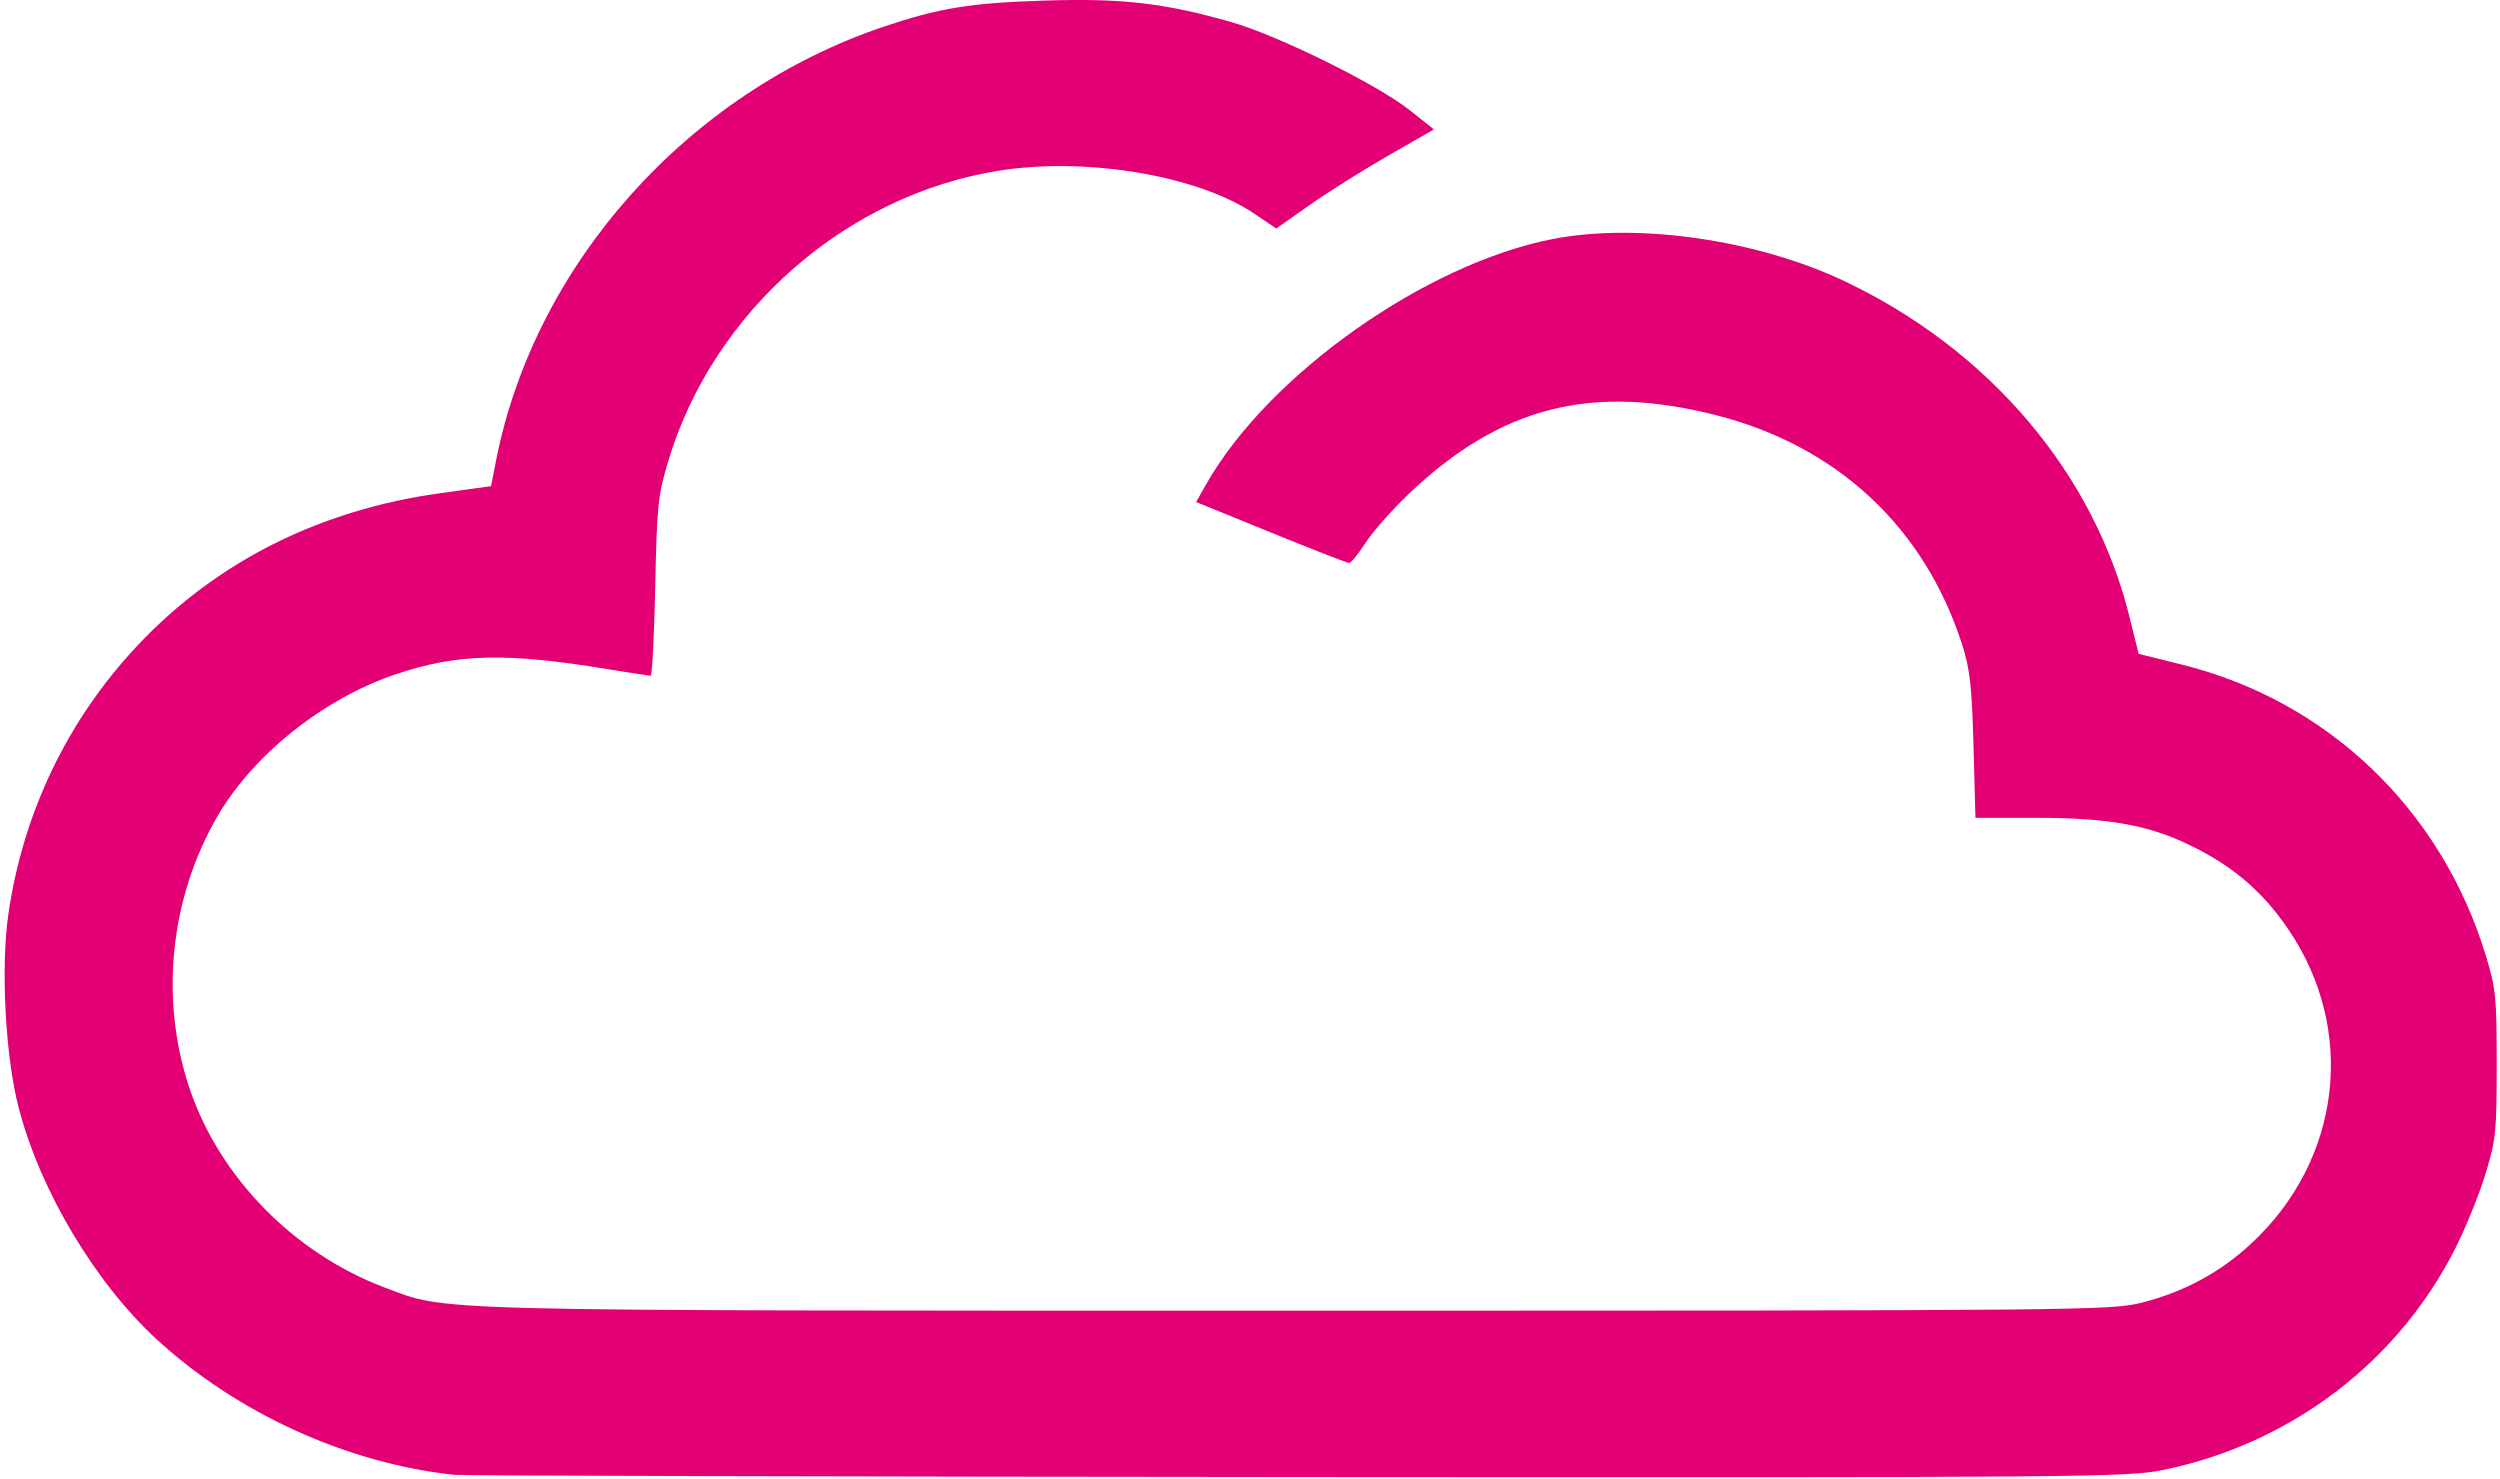 <?xml version="1.0" encoding="UTF-8"?>
<svg xmlns="http://www.w3.org/2000/svg" xmlns:xlink="http://www.w3.org/1999/xlink" width="583px" height="345px" viewBox="0 0 582 345" version="1.1">
<g id="surface1">
<path style=" stroke:none;fill-rule:nonzero;fill:rgb(88.627%,0%,45.49%);fill-opacity:1;" d="M 105.445 343.93 C 80.484 341.25 54.93 329.641 36.18 312.461 C 21.742 299.227 8.938 277.805 3.875 258.402 C 0.746 246.43 -0.363 225.598 1.465 213.082 C 4.922 189.359 15.371 167.688 31.676 150.414 C 50.039 130.953 74.035 118.91 102.203 115.008 L 114.012 113.371 L 115.164 107.477 C 124.145 61.621 159.93 21.57 205.656 6.199 C 218.539 1.867 225.742 0.695 242.883 0.141 C 261.125 -0.449 270.918 0.668 286.598 5.137 C 297.48 8.238 320.645 19.668 328.211 25.672 L 333.895 30.18 L 323.352 36.219 C 317.559 39.539 309.285 44.738 304.969 47.773 L 297.129 53.289 L 292.008 49.832 C 278.895 40.973 253.012 36.582 232.68 39.762 C 196.922 45.352 165.906 72.496 155.363 107.426 C 152.93 115.5 152.688 117.84 152.297 136.895 C 152.059 148.273 151.586 157.586 151.238 157.586 C 150.891 157.582 146.457 156.898 141.379 156.066 C 117.484 152.145 106.266 152.402 91.941 157.184 C 75.125 162.797 58.68 175.848 50.289 190.219 C 39.102 209.395 36.676 233.102 43.762 253.996 C 50.758 274.625 68.133 292.316 89.191 300.242 C 104.102 305.859 95.73 305.645 302.094 305.645 C 487.727 305.645 491.852 305.602 499.191 303.719 C 508.914 301.223 517.211 296.73 524.426 290.059 C 545.512 270.539 549.125 240.223 533.145 216.727 C 527.27 208.086 520.516 202.223 510.938 197.465 C 500.758 192.398 491.547 190.711 474.059 190.711 L 460.172 190.711 L 459.719 173.906 C 459.336 159.969 458.887 155.945 457.062 150.285 C 448.254 122.926 427.883 103.965 399.605 96.793 C 370.555 89.426 349.398 94.848 328.07 115.133 C 324.184 118.832 319.625 123.98 317.953 126.578 C 316.273 129.172 314.547 131.293 314.121 131.293 C 313.688 131.293 305.484 128.094 295.887 124.184 L 278.43 117.07 L 280.75 112.98 C 295.219 87.441 331.898 61.492 361.691 55.723 C 381.5 51.895 409.258 55.91 429.59 65.547 C 463.461 81.602 487.867 110.395 496.156 144.078 L 498.227 152.48 L 508.309 154.984 C 542.266 163.41 568.688 188.633 579.109 222.574 C 581.539 230.492 581.734 232.41 581.734 248.18 C 581.734 263.941 581.539 265.863 579.113 273.773 C 577.668 278.473 574.57 286.145 572.23 290.816 C 558.855 317.516 533.879 336.574 504.133 342.762 C 495.754 344.504 487.355 344.574 302.113 344.438 C 195.809 344.359 107.301 344.133 105.434 343.93 Z M 105.445 343.93 "/>
</g>
</svg>
